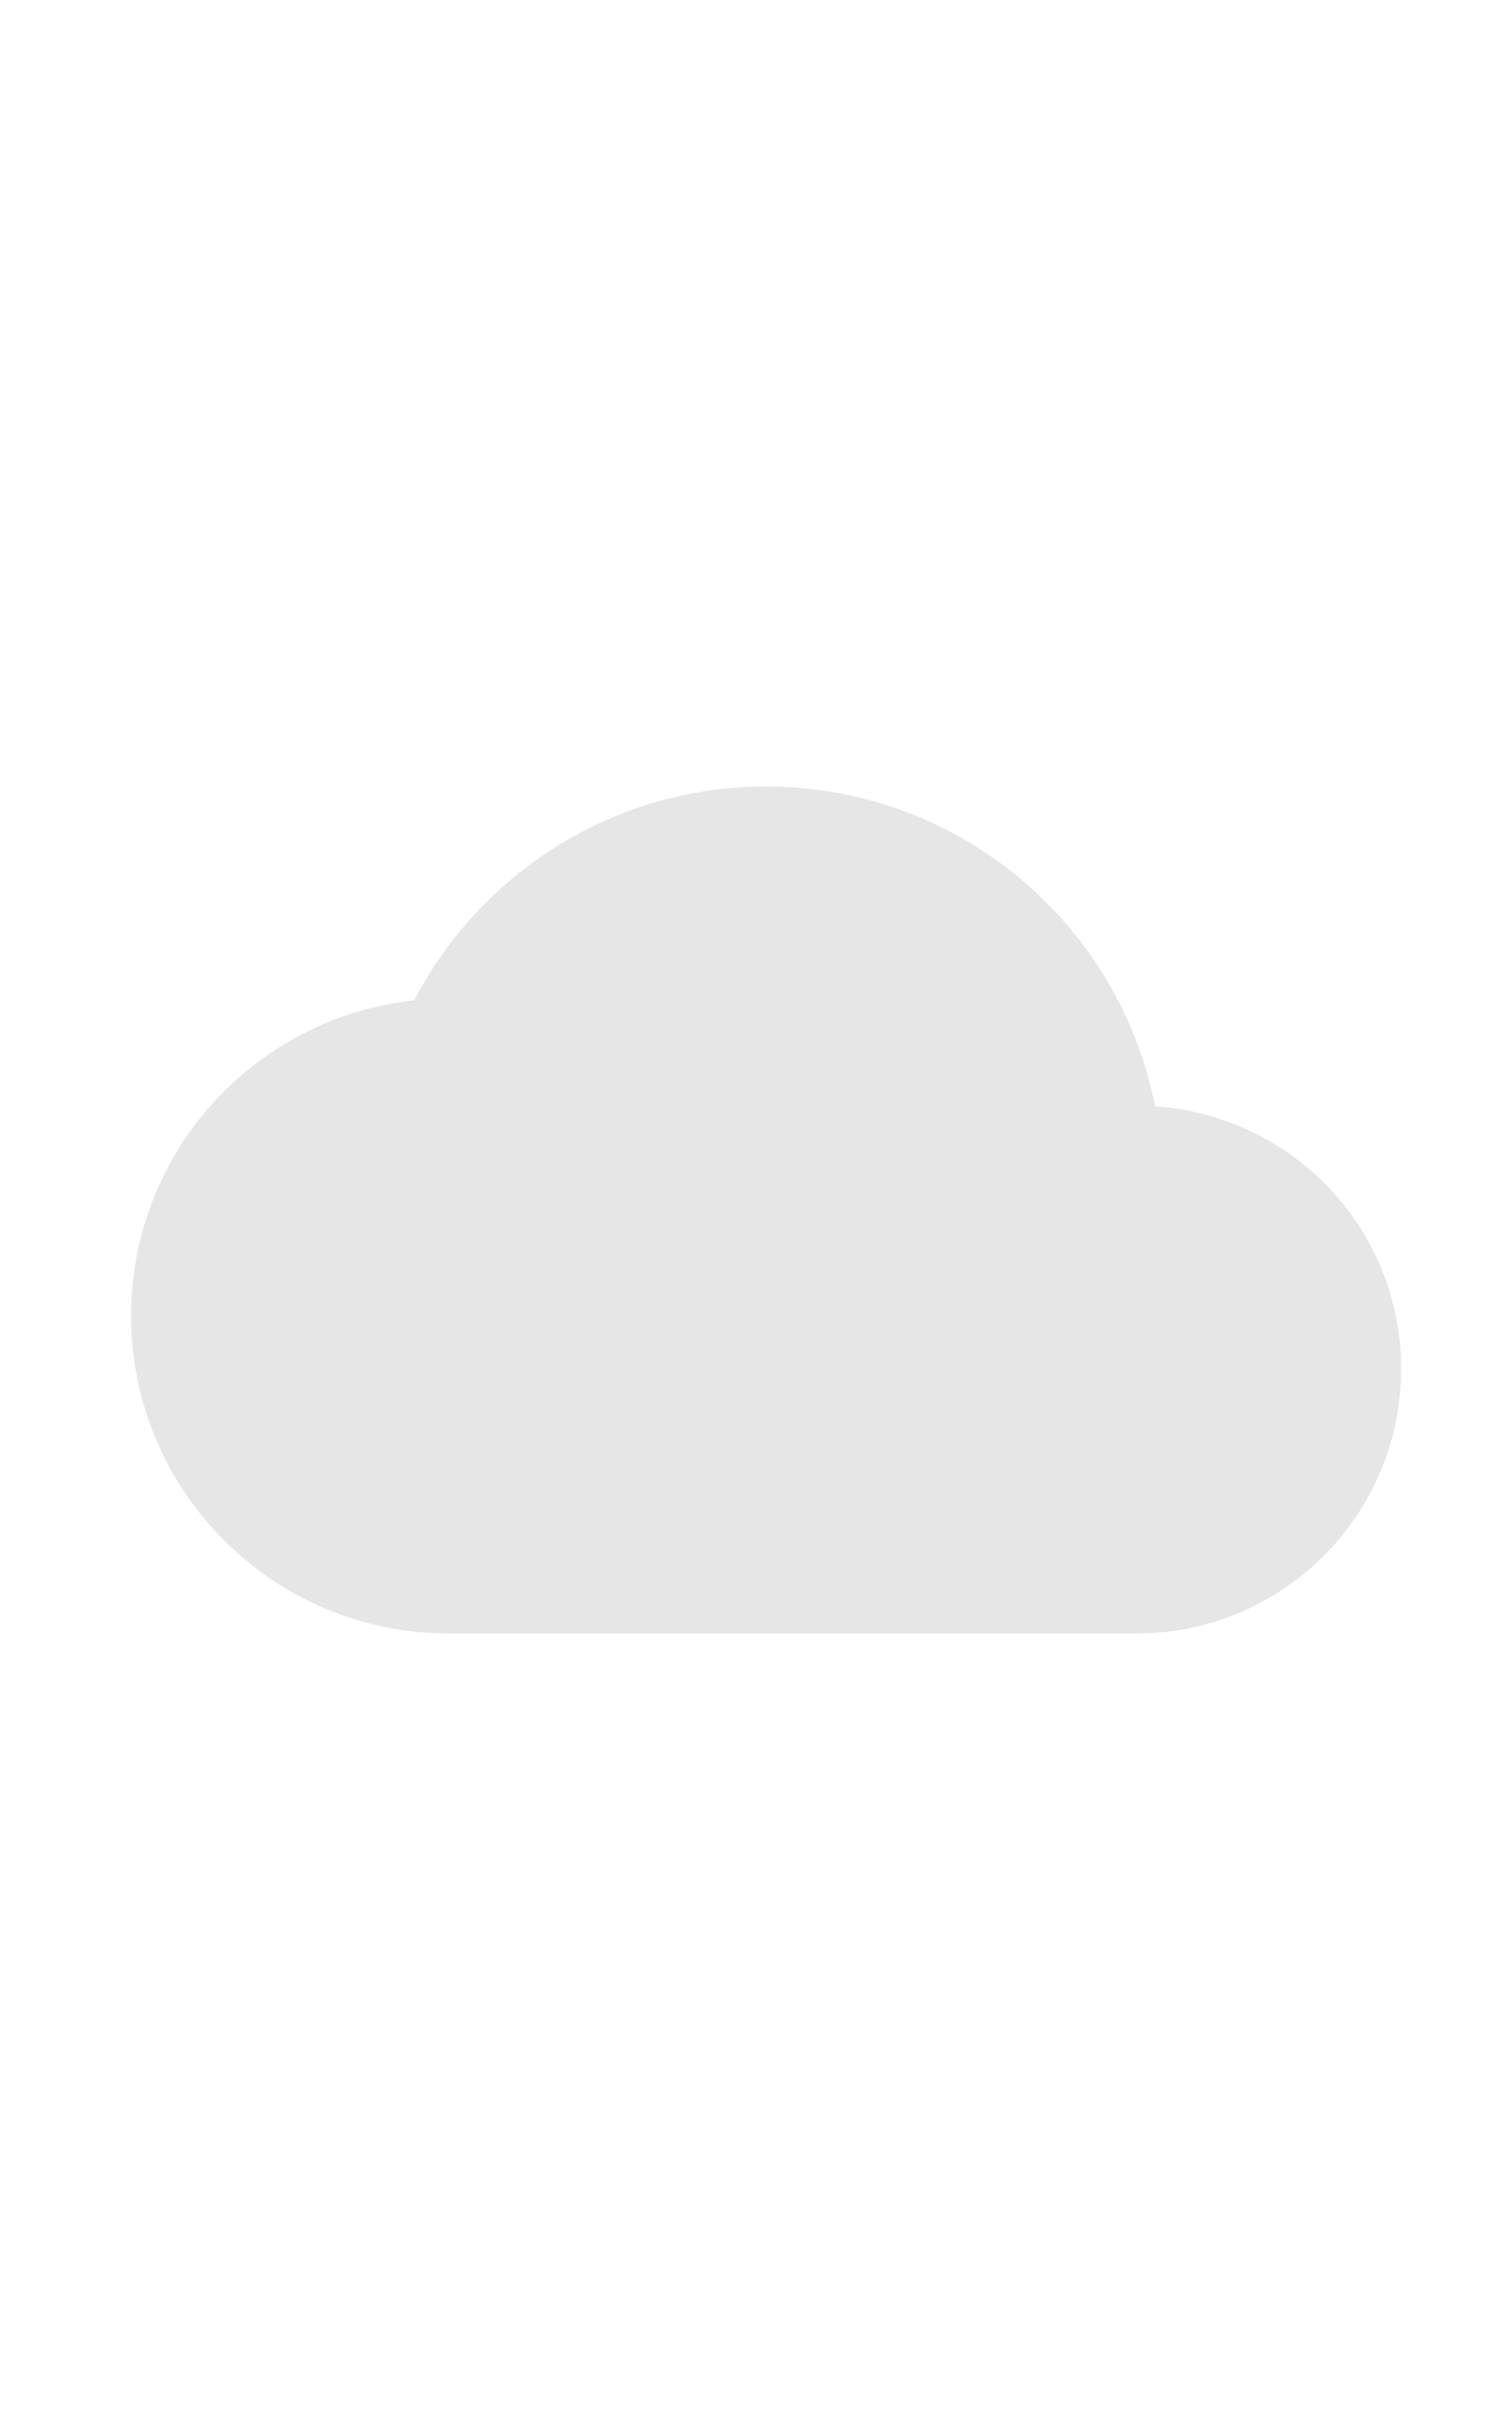 <svg width="25" height="40" viewBox="0 0 25 40" fill="none" xmlns="http://www.w3.org/2000/svg">
<path d="M19.098 18.285C18.503 15.267 15.852 13 12.667 13C10.138 13 7.942 14.435 6.848 16.535C4.214 16.815 2.167 19.047 2.167 21.75C2.167 24.646 4.52 27 7.417 27H18.792C21.207 27 23.167 25.04 23.167 22.625C23.167 20.315 21.373 18.443 19.098 18.285Z" fill="black" fill-opacity="0.1"/>
</svg>

